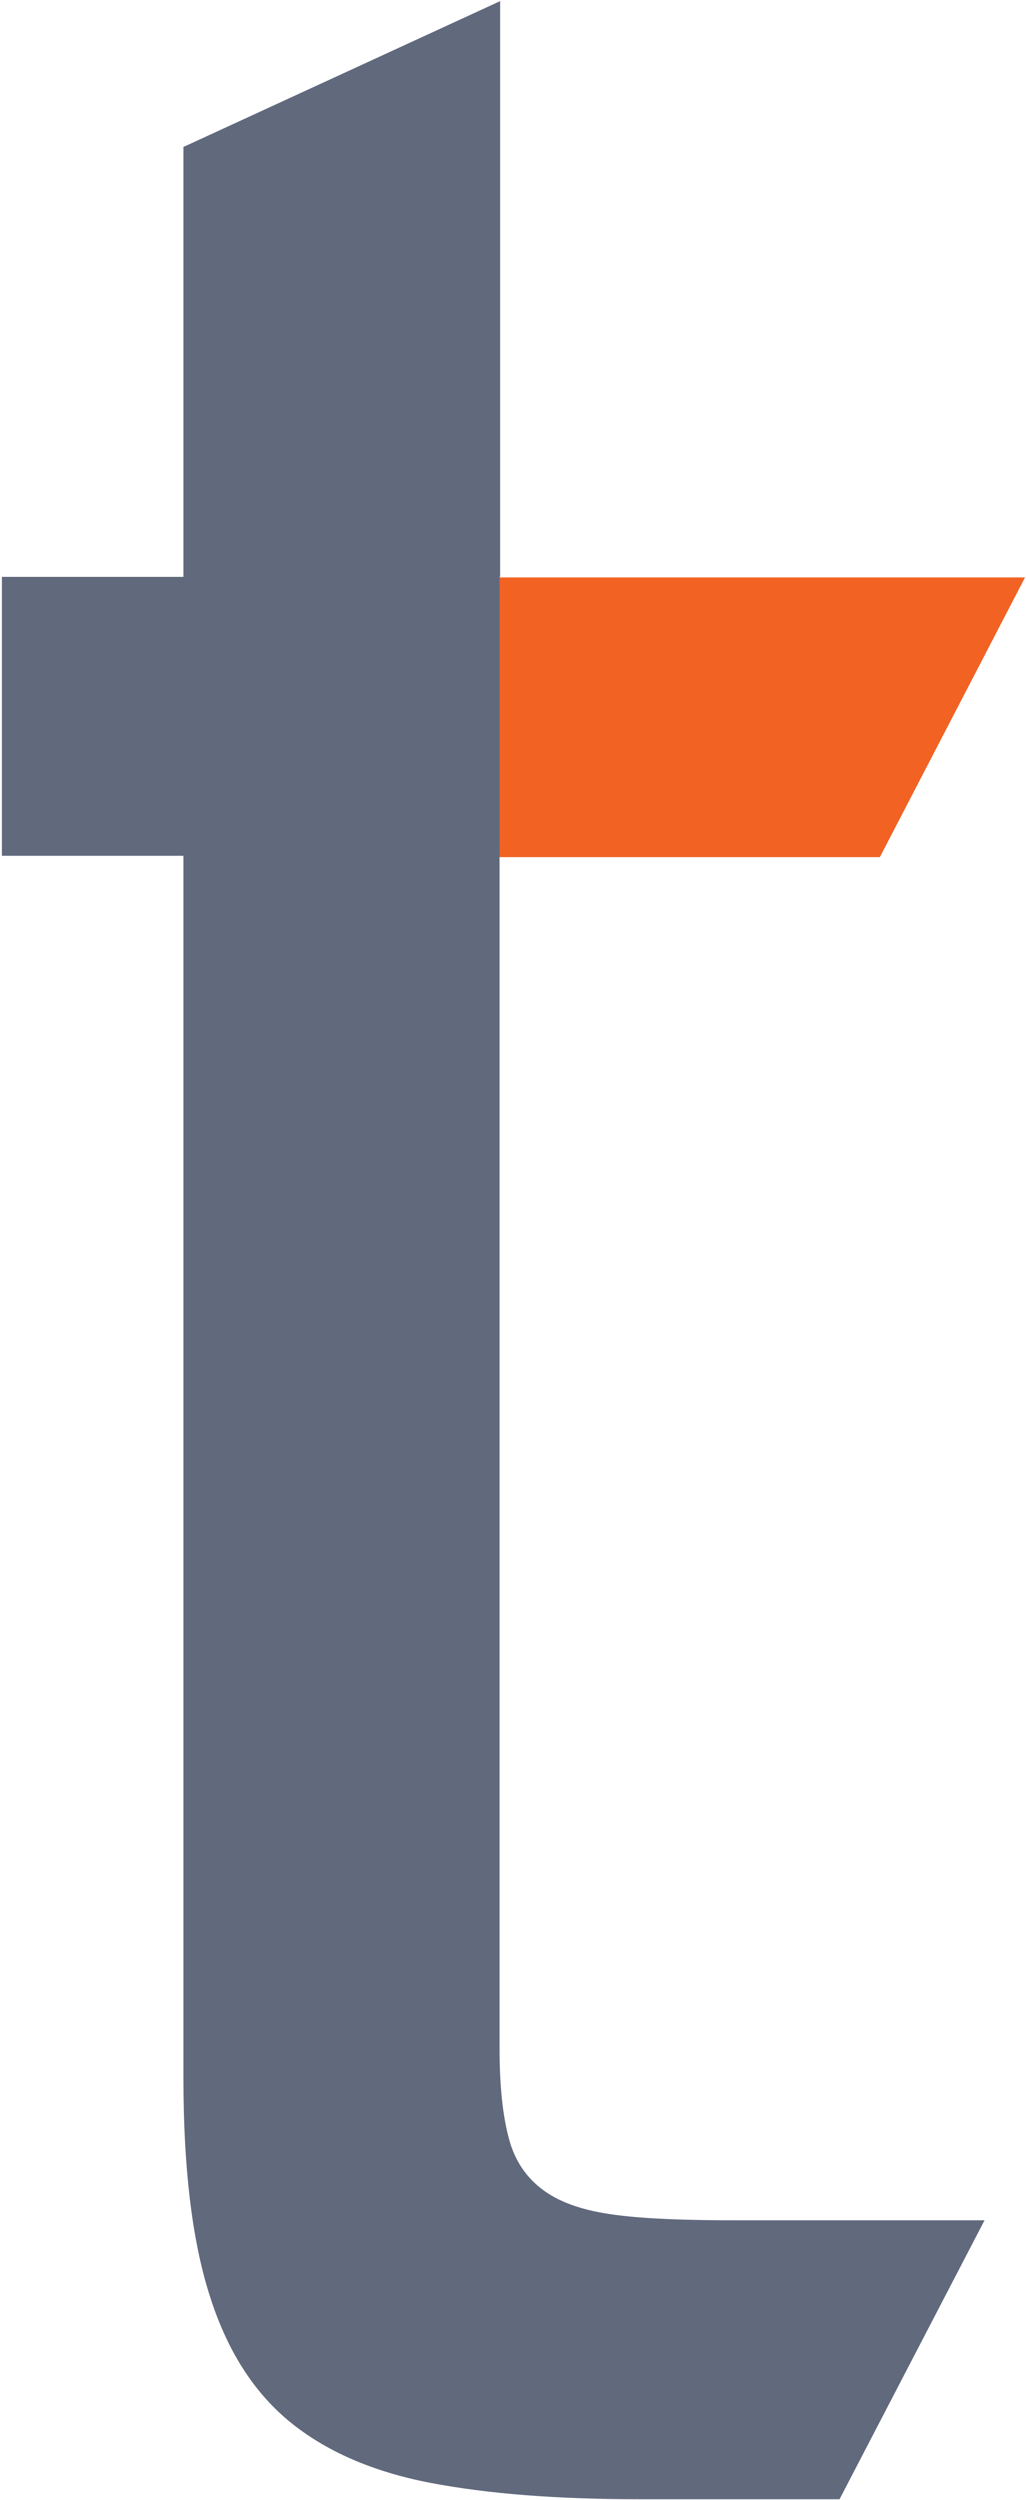 <svg version="1.2" xmlns="http://www.w3.org/2000/svg" viewBox="0 0 542 1320" width="542" height="1320">
	<title>SystemsLogo-01-svg</title>
	<style>
		.s0 { fill: #f26223 } 
		.s1 { fill: #61697d } 
	</style>
	<g id="Layer">
		<path id="Layer" class="s0" d="m259 304.9v147.7h205.8l76.7-147.7z"/>
		<path id="Layer" class="s1" d="m263.9 304.6v147.3 629.9c0 19.6 1.7 35.4 4.9 47.3 3.1 11.9 9.4 21 18.5 27.6 9.1 6.6 21.7 10.8 38.2 12.9 16.1 2.1 37.4 2.8 63.4 2.8h131.2l-76.6 147.3h-105.8c-43 0-79.8-2.8-110.6-8.7-30.8-6-55.3-16.8-74.5-32.6-18.9-15.7-32.9-37.7-42-66.8-9.1-28.7-13.7-66.8-13.7-114v-645.7h-95.9v-147.3h95.9v-227l167.3-77v304z"/>
	</g>
</svg>